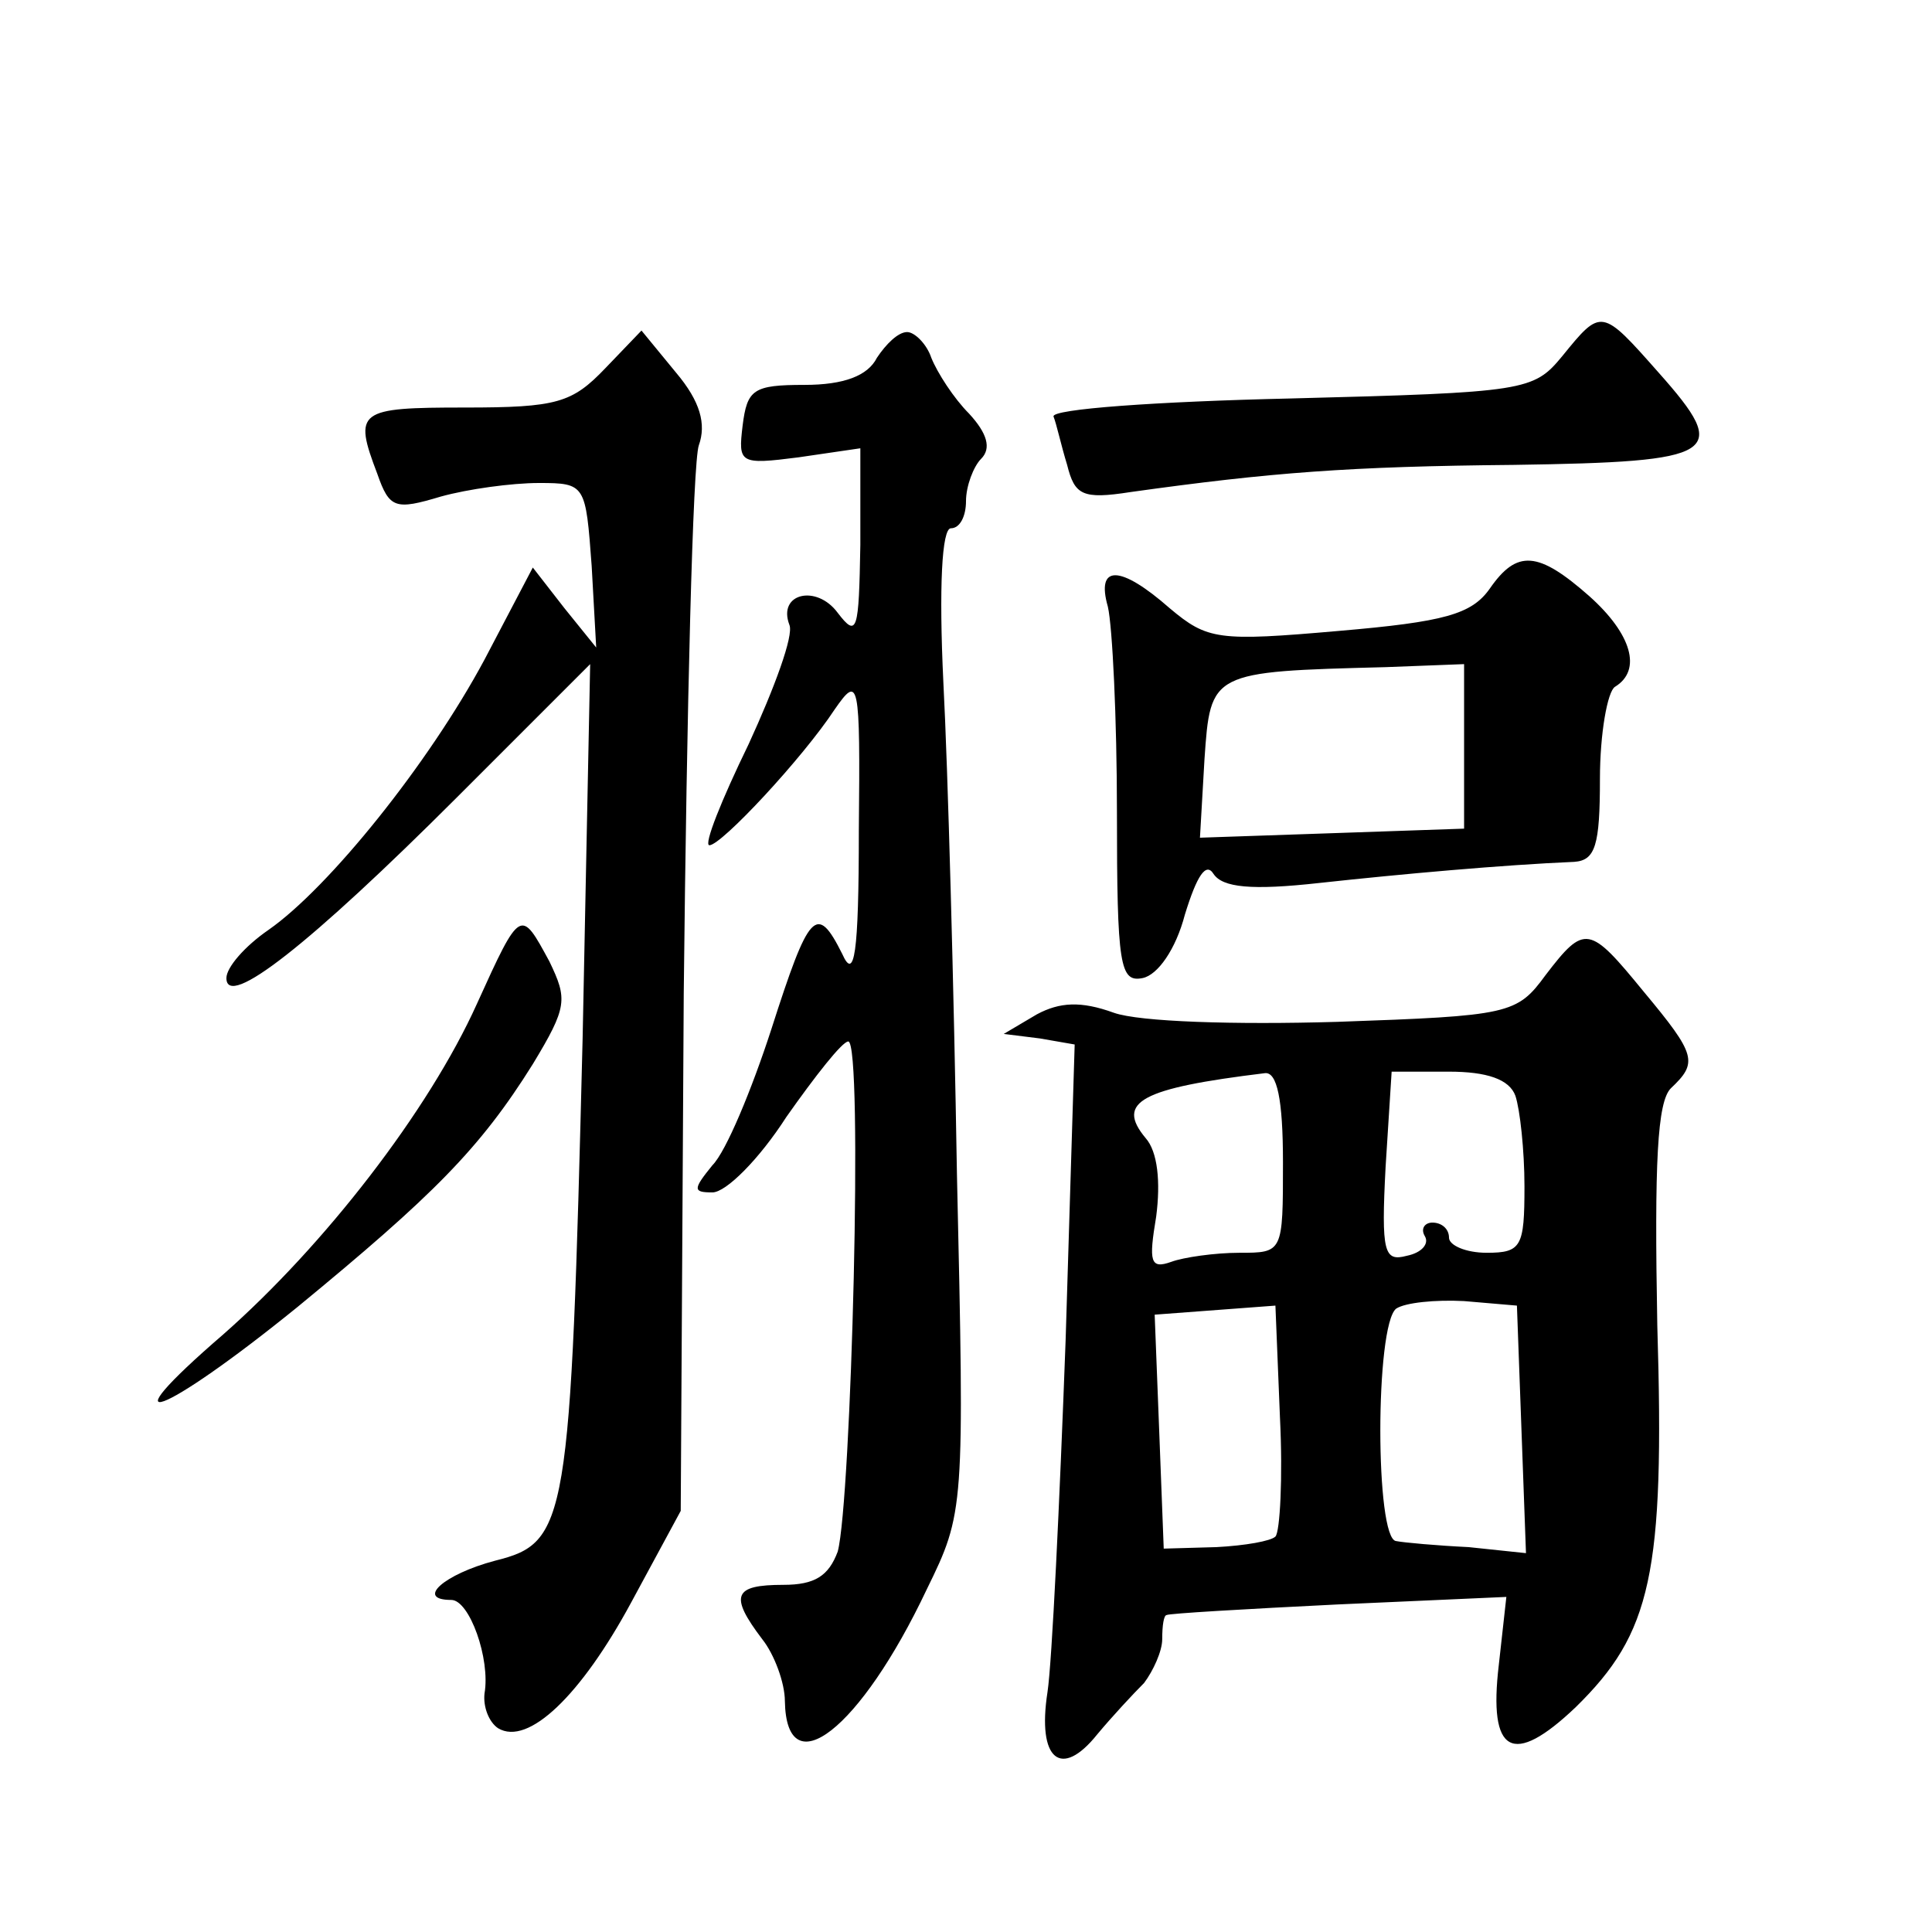 <?xml version="1.0" standalone="no"?>
<!DOCTYPE svg PUBLIC "-//W3C//DTD SVG 20010904//EN"
 "http://www.w3.org/TR/2001/REC-SVG-20010904/DTD/svg10.dtd">
<svg version="1.0" xmlns="http://www.w3.org/2000/svg"
 width="128pt" height="128pt" viewBox="0 0 128 128"
 preserveAspectRatio="xMidYMid meet">
<g transform="translate(0,128) scale(0.1,-0.1)"
fill="#0" stroke="none">
<path d="M1035 1044 c-19 -23 -24 -24 -180 -28 -88 -2 -159 -7 -157 -12 2 -5 5
-19 9 -32 5 -20 10 -23 42 -18 93 13 145 17 254 18 136 2 144 7 96 61 -38 43 -38
43 -64 11z M401 1036 c-22 -23 -32 -26 -93 -26 -71 0 -74 -2 -58 -44 8 -23 12 -24
42 -15 18 5 47 9 65 9 31 0 31 -1 35 -55 l3 -54 -21 26 -21 27 -32 -61 c-37 -69
-103 -151 -143 -179 -16 -11 -28 -25 -28 -32 0 -21 55 22 153 120 l88 88 -5 -248
c-8 -322 -10 -334 -58 -346 -34 -9 -53 -26 -29 -26 12 0 26 -39 22 -62 -1 -9 3
-19 9 -23 20 -12 55 22 88 83 l33 61 2 343 c2 189 6 352 10 363 5 14 1 29 -15 48
l-23 28 -24 -25z M581 1043 c-6 -12 -22 -18 -48 -18 -34 0 -38 -3 -41 -27 -3 -25
-2 -26 37 -21 l41 6 0 -64 c-1 -57 -2 -62 -15 -45 -14 19 -40 13 -32 -8 3 -7 -10
-42 -27 -79 -18 -37 -30 -67 -26 -67 8 0 62 58 83 90 16 23 17 20 16 -80 0 -83
-3 -100 -11 -82 -17 34 -22 28 -47 -50 -13 -40 -30 -81 -39 -90 -13 -16 -13 -18
0 -18 9 0 31 22 49 50 19 27 37 50 41 50 10 0 2 -305 -7 -338 -6 -16 -15 -22 -36
-22 -33 0 -36 -7 -14 -36 8 -10 15 -29 15 -41 1 -57 50 -19 94 74 25 51 25 53 20
275 -2 122 -6 269 -9 326 -3 63 -1 102 5 102 6 0 10 8 10 18 0 10 5 23 10 28 7
7 4 17 -8 30 -10 10 -21 27 -25 37 -3 9 -11 17 -16 17 -6 0 -14 -8 -20 -17z M987
890 c-12 -17 -30 -22 -100 -28 -80 -7 -87 -6 -112 15 -33 29 -49 29 -41 1 3 -13
6 -74 6 -136 0 -102 2 -113 17 -110 10 2 22 19 28 42 8 26 14 35 19 27 6 -9 25
-11 70 -6 55 6 122 12 169 14 14 1 17 11 17 55 0 30 5 58 10 61 18 11 11 35 -17
60 -34 30 -48 31 -66 5z m-17 -104 l0 -55 -87 -3 -88 -3 3 52 c4 58 4 58 120 61
l52 2 0 -54z M316 615 c-32 -71 -101 -160 -168 -219 -80 -69 -41 -55 49 18 90 74
121 105 156 161 23 38 23 43 11 68 -19 35 -19 36 -48 -28z M1024 634 c-19 -26 -24
-27 -138 -31 -68 -2 -131 0 -148 6 -22 8 -36 7 -51 -1 l-22 -13 24 -3 23 -4 -6
-196 c-4 -108 -9 -213 -12 -233 -7 -45 9 -58 33 -28 10 12 24 27 31 34 6 8 12 21
12 29 0 9 1 16 3 16 1 1 52 4 113 7 l112 5 -5 -45 c-7 -59 9 -68 51 -28 50 49 59
88 54 253 -2 108 0 148 9 157 18 17 17 22 -18 64 -36 44 -39 45 -65 11z m-174 -124
c0 -60 0 -60 -29 -60 -16 0 -37 -3 -45 -6 -14 -5 -15 0 -10 30 3 23 1 43 -7 52
-20 24 -3 33 79 43 8 1 12 -17 12 -59z m154 44 c3 -9 6 -36 6 -60 0 -40 -2 -44
-25 -44 -14 0 -25 5 -25 10 0 6 -5 10 -11 10 -5 0 -8 -4 -5 -9 3 -5 -2 -11 -12
-13 -15 -4 -17 2 -14 59 l4 63 38 0 c25 0 40 -5 44 -16z m-159 -292 c-3 -3 -20
-6 -39 -7 l-35 -1 -3 78 -3 77 40 3 40 3 3 -74 c2 -40 0 -76 -3 -79z m163 71 l3
-82 -38 4 c-21 1 -43 3 -48 4 -14 1 -14 143 0 154 6 4 26 6 45 5 l35 -3 3 -82z"/>
</g>
</svg>
